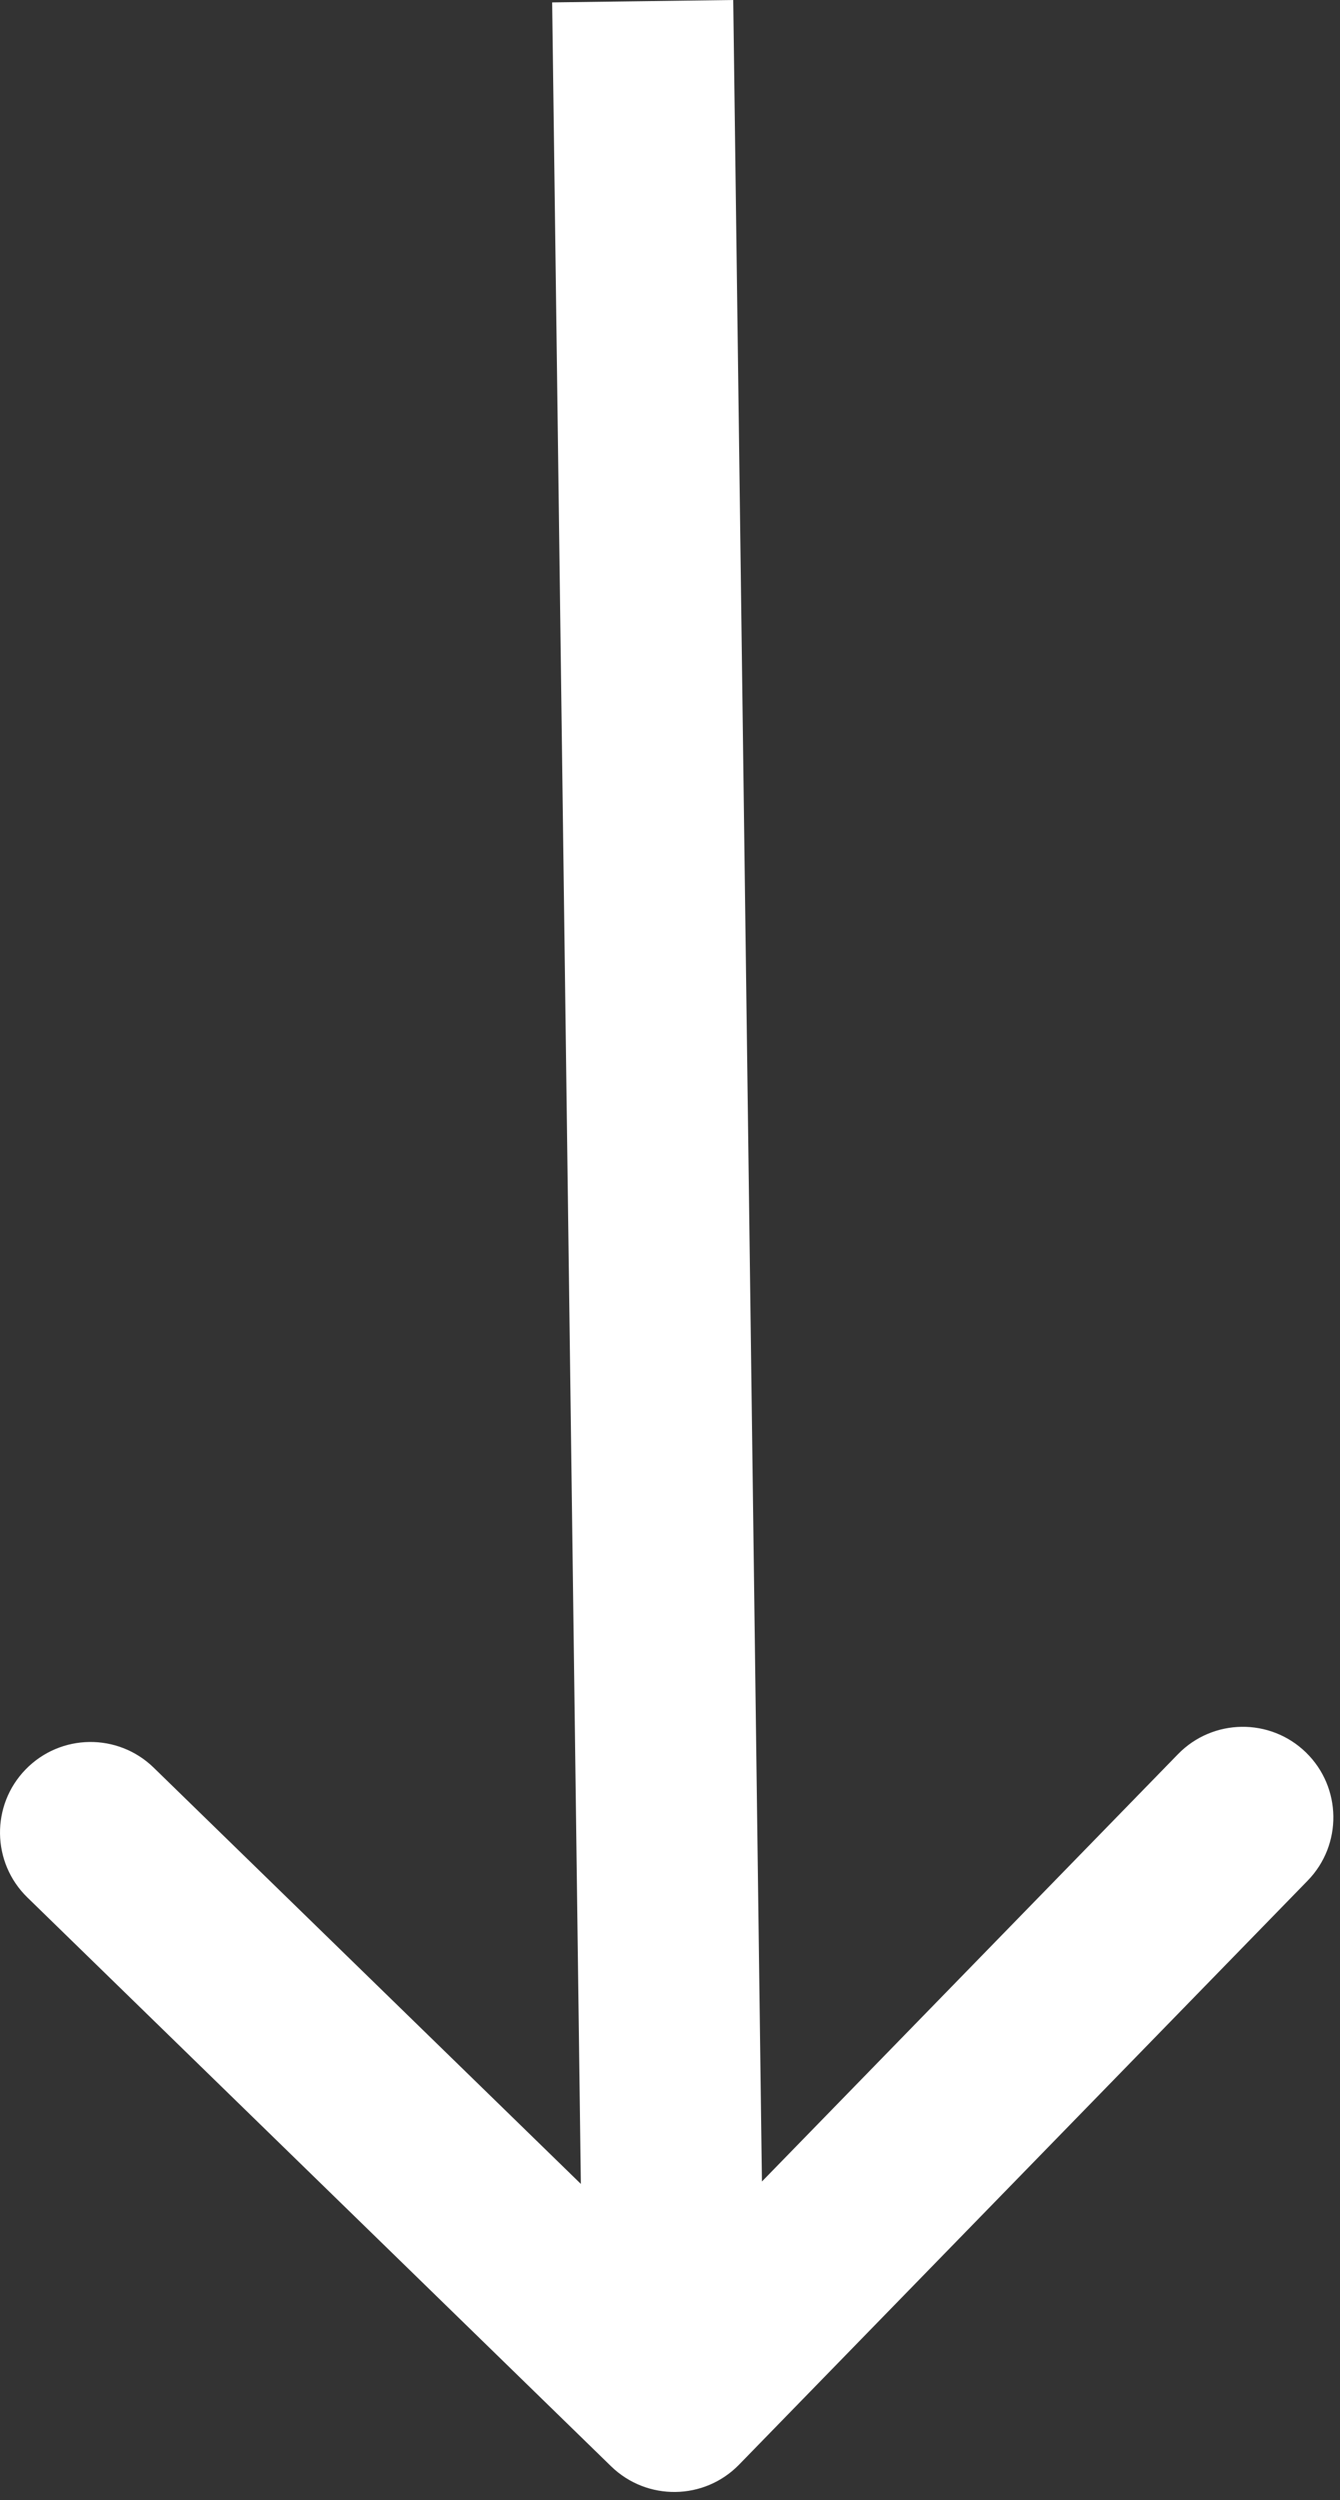 <svg width="37" height="69" viewBox="0 0 37 69" fill="none" xmlns="http://www.w3.org/2000/svg">
<rect x="0" y="0" width="37" height="69" fill="#333333" stroke="none"/>
<path d="M16.873 68.067C17.863 69.03 19.445 69.01 20.409 68.02L36.108 51.903C37.071 50.913 37.05 49.331 36.061 48.367C35.072 47.404 33.489 47.425 32.526 48.414L18.571 62.741L4.244 48.786C3.255 47.823 1.673 47.843 0.709 48.833C-0.254 49.822 -0.233 51.404 0.756 52.368L16.873 68.067ZM17.746 0.033L15.246 0.066L16.118 66.309L18.618 66.276L21.118 66.243L20.246 -5.49755e-05L17.746 0.033Z" fill="white"/>
</svg>
